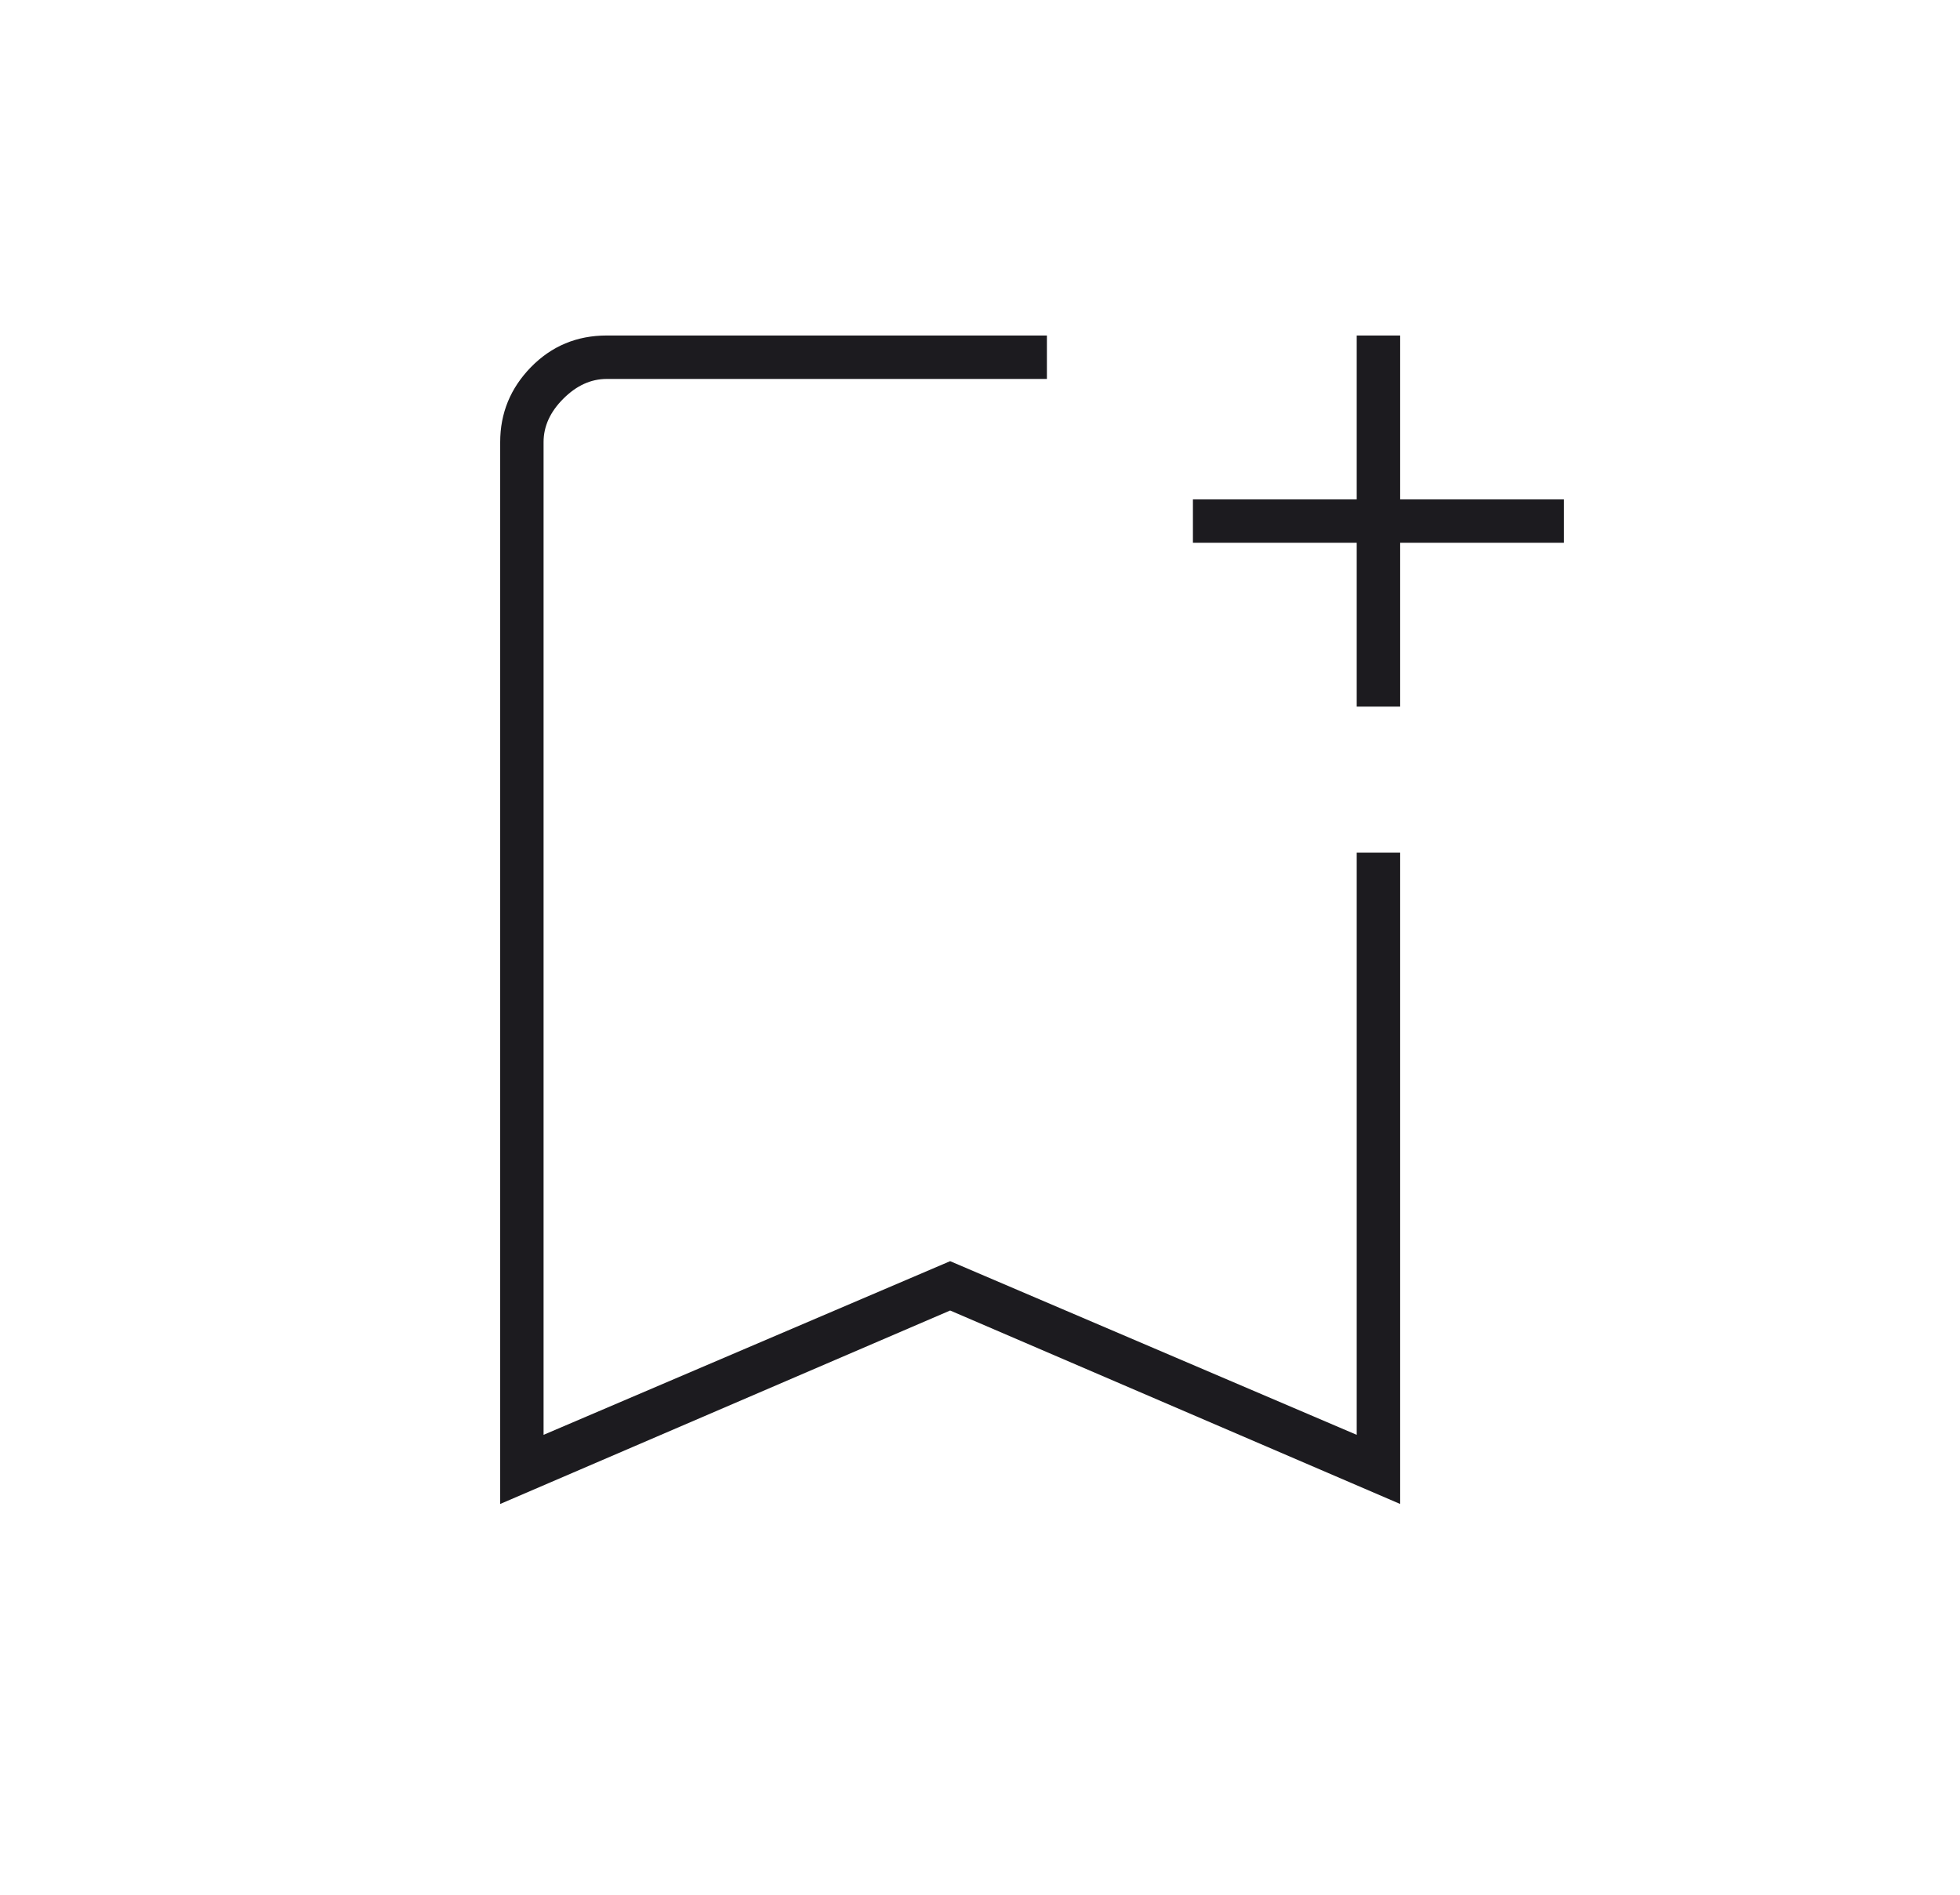 <svg width="30" height="29" viewBox="0 0 30 29" fill="none" xmlns="http://www.w3.org/2000/svg">
<mask id="mask0_343_46" style="mask-type:alpha" maskUnits="userSpaceOnUse" x="0" y="0" width="30" height="29">
<rect x="0.043" width="29" height="29" fill="#D9D9D9"/>
</mask>
<g mask="url(#mask0_343_46)">
<path d="M7.656 23.019V6.767C7.656 6.324 7.813 5.941 8.127 5.619C8.442 5.297 8.829 5.135 9.287 5.135H16.024V5.8H9.287C9.045 5.8 8.824 5.901 8.623 6.102C8.421 6.303 8.32 6.525 8.32 6.767V21.961L14.543 19.303L20.766 21.961V13.05H21.431V23.019L14.543 20.058L7.656 23.019ZM20.766 10.815V8.307H18.259V7.643H20.766V5.135H21.431V7.643H23.938V8.307H21.431V10.815H20.766Z" fill="#1C1B1F"/>
</g>
</svg>
